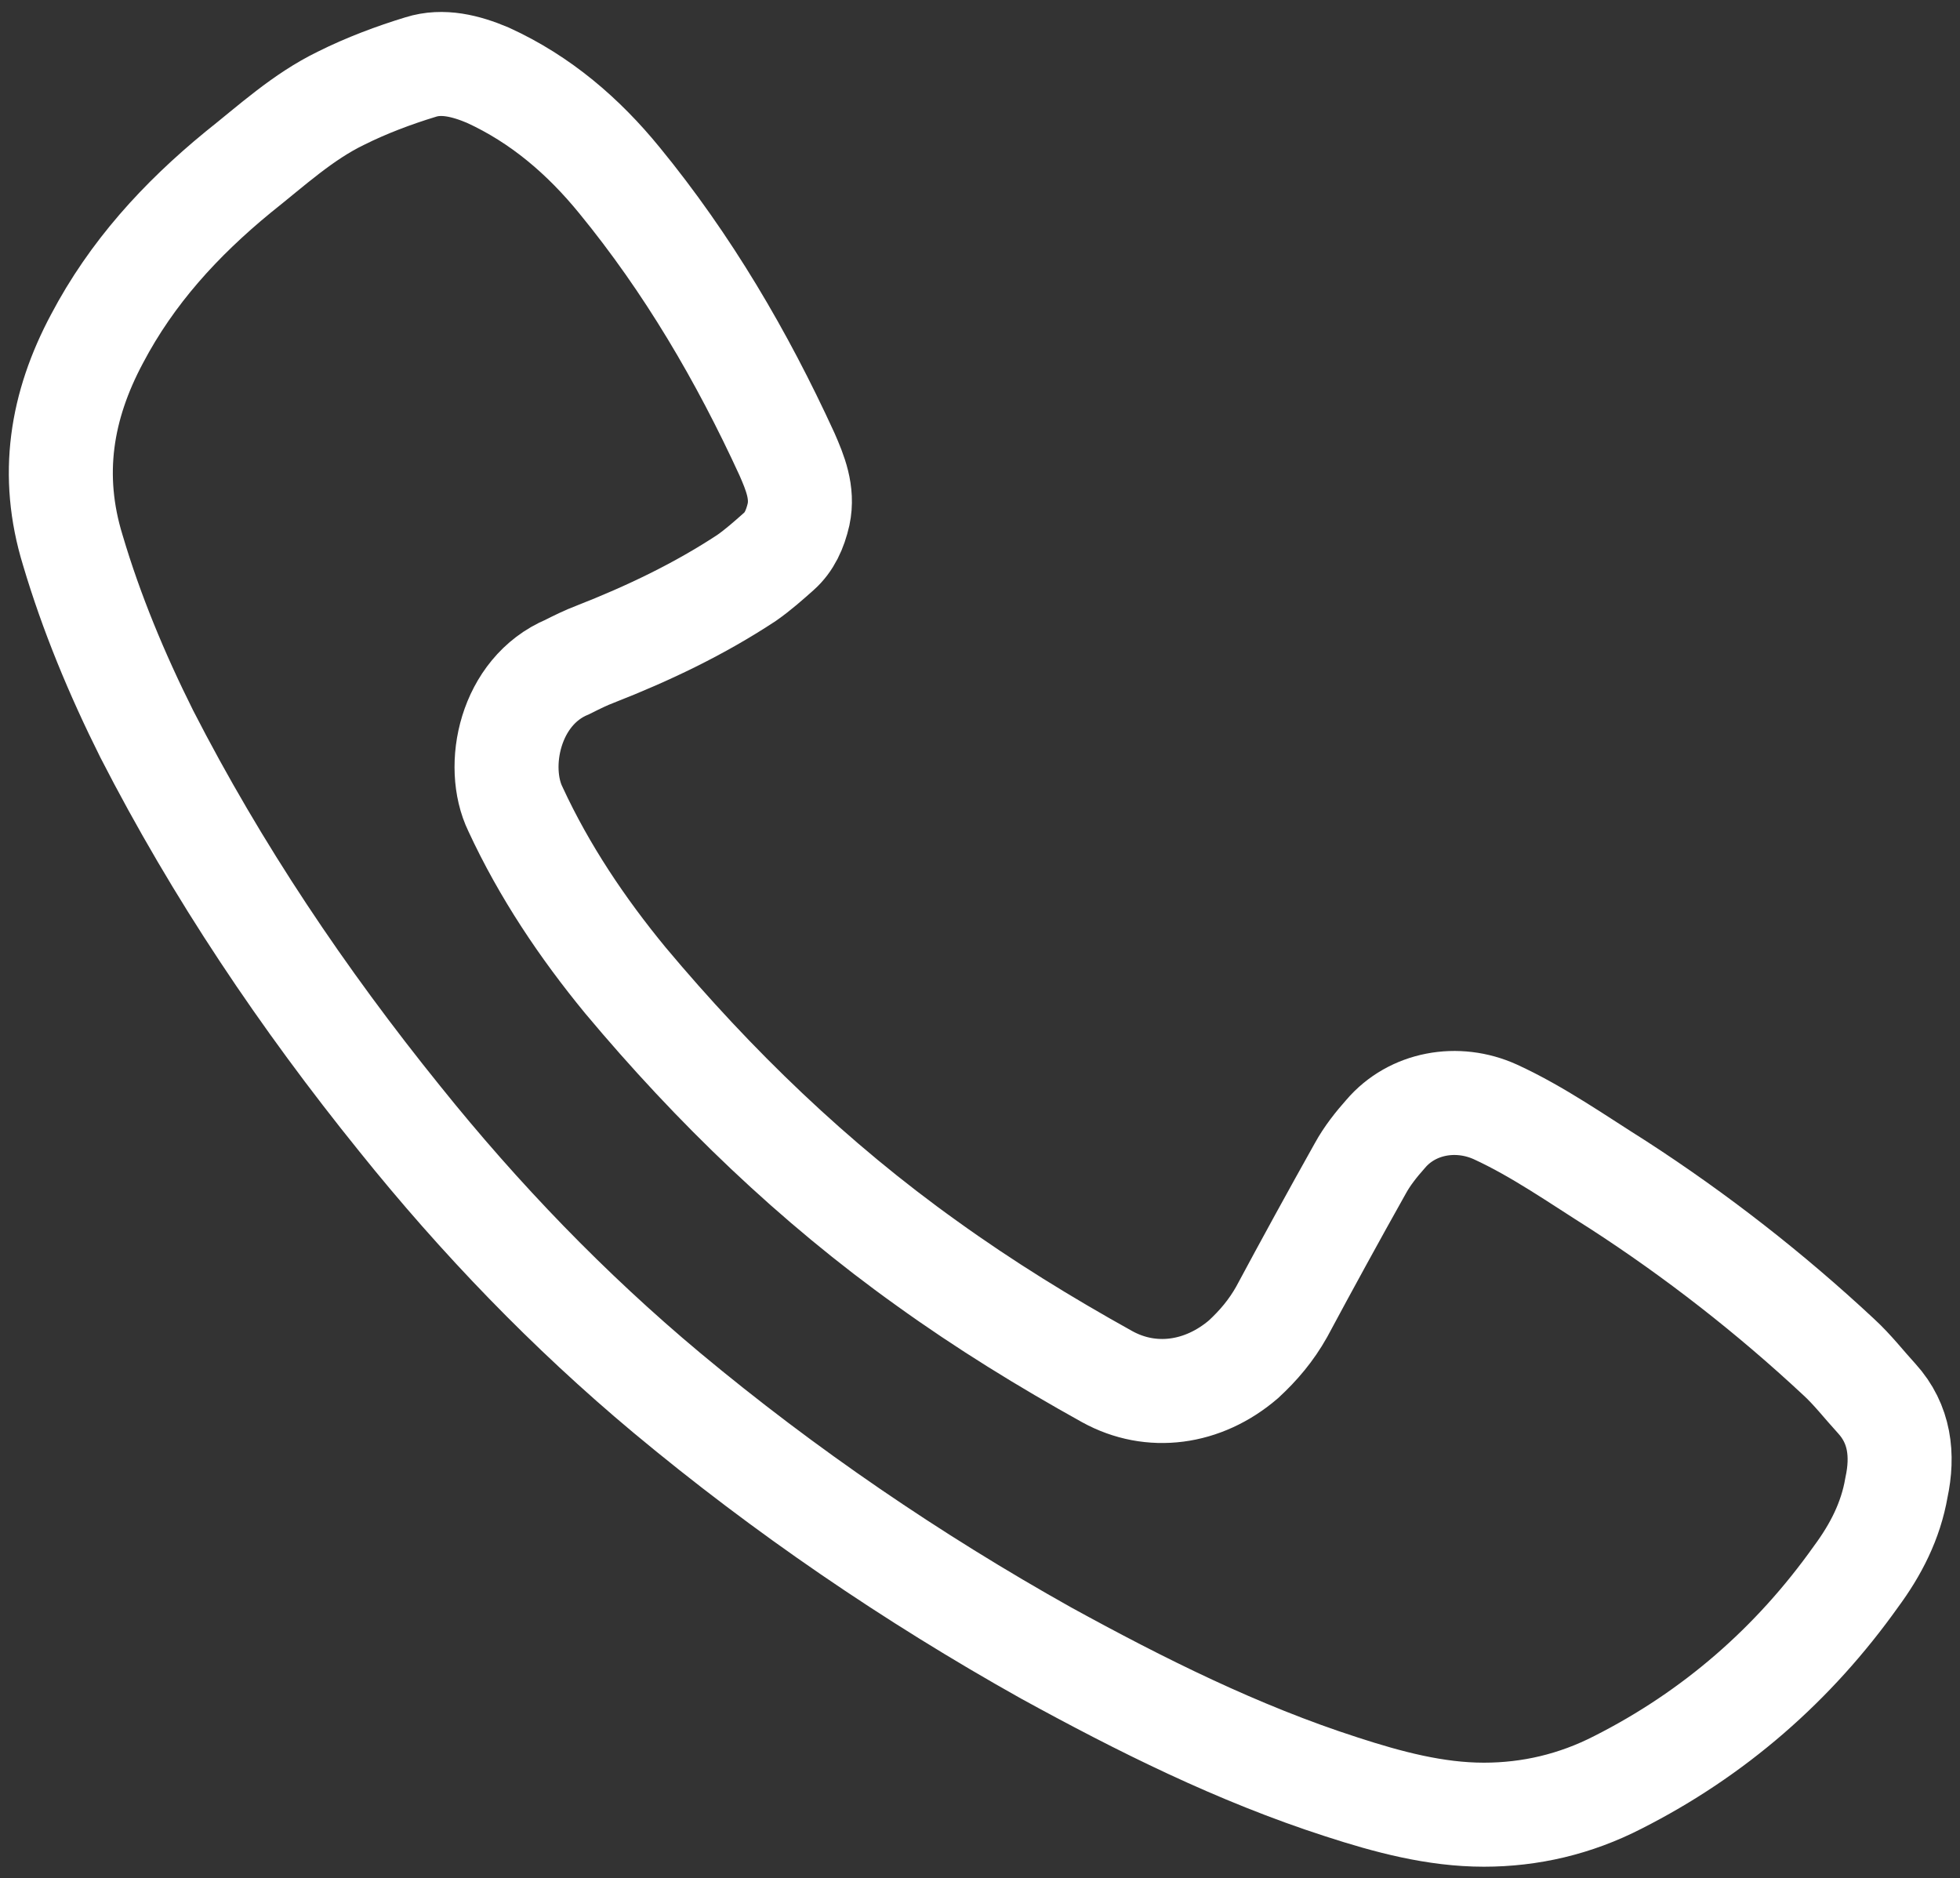 <?xml version="1.0" encoding="UTF-8"?> <!-- Generator: Adobe Illustrator 25.3.1, SVG Export Plug-In . SVG Version: 6.00 Build 0) --> <svg xmlns="http://www.w3.org/2000/svg" xmlns:xlink="http://www.w3.org/1999/xlink" id="Слой_1" x="0px" y="0px" viewBox="0 0 169.6 162.5" style="enable-background:new 0 0 169.6 162.5;" xml:space="preserve"><rect x="0" y="0" width="169.6" height="162.5" fill="#333333" stroke="none"/> <style type="text/css"> .st0{fill:none;stroke:#FFFFFF;stroke-width:9;stroke-miterlimit:10;} </style> <path class="st0" d="M128.4,157c-4.2,0-8.3-1.1-12.3-2.4c-9-2.9-17.4-7.1-25.6-11.6c-11.6-6.5-22.6-14-32.8-22.5 c-8.5-7.1-16.2-15.1-23.1-23.7c-8.4-10.4-15.8-21.4-21.9-33.3C10.1,58.3,7.9,53,6.3,47.6c-2-6.5-1-12.5,2.1-18.3 c3-5.7,7.2-10.3,12.2-14.4c2.9-2.3,5.6-4.8,8.9-6.4c2.2-1.1,4.6-2,6.9-2.7c1.9-0.6,3.9-0.1,5.8,0.7c4.6,2.1,8.3,5.3,11.4,9.1 c5.9,7.2,10.6,15.2,14.5,23.7c0.7,1.6,1.4,3.3,1,5.2c-0.3,1.3-0.8,2.4-1.7,3.2c-0.9,0.8-1.8,1.6-2.8,2.3c-4.1,2.7-8.5,4.8-13.1,6.6 c-0.8,0.3-1.6,0.7-2.4,1.1c-5,2.1-6.3,8.6-4.5,12.3c2.5,5.4,5.8,10.3,9.5,14.8c7.7,9.2,16.3,17.5,26.1,24.5c5,3.6,10.2,6.8,15.6,9.8 c3.8,2.1,8.3,1.5,11.8-1.5c1.3-1.2,2.4-2.5,3.3-4.1c2.2-4.1,4.5-8.3,6.8-12.4c0.6-1.1,1.4-2.1,2.2-3c2.3-2.7,6.2-3.4,9.5-1.9 c3.7,1.7,7.1,4.1,10.6,6.3c6.8,4.4,13.2,9.4,19.1,14.9c1.2,1.1,2.2,2.4,3.3,3.6c2,2.2,2.3,4.9,1.7,7.7c-0.5,2.9-1.8,5.4-3.5,7.7 c-5.4,7.6-12.3,13.6-20.6,17.8C136.3,156.1,132.4,157,128.4,157z"></path> </svg> 